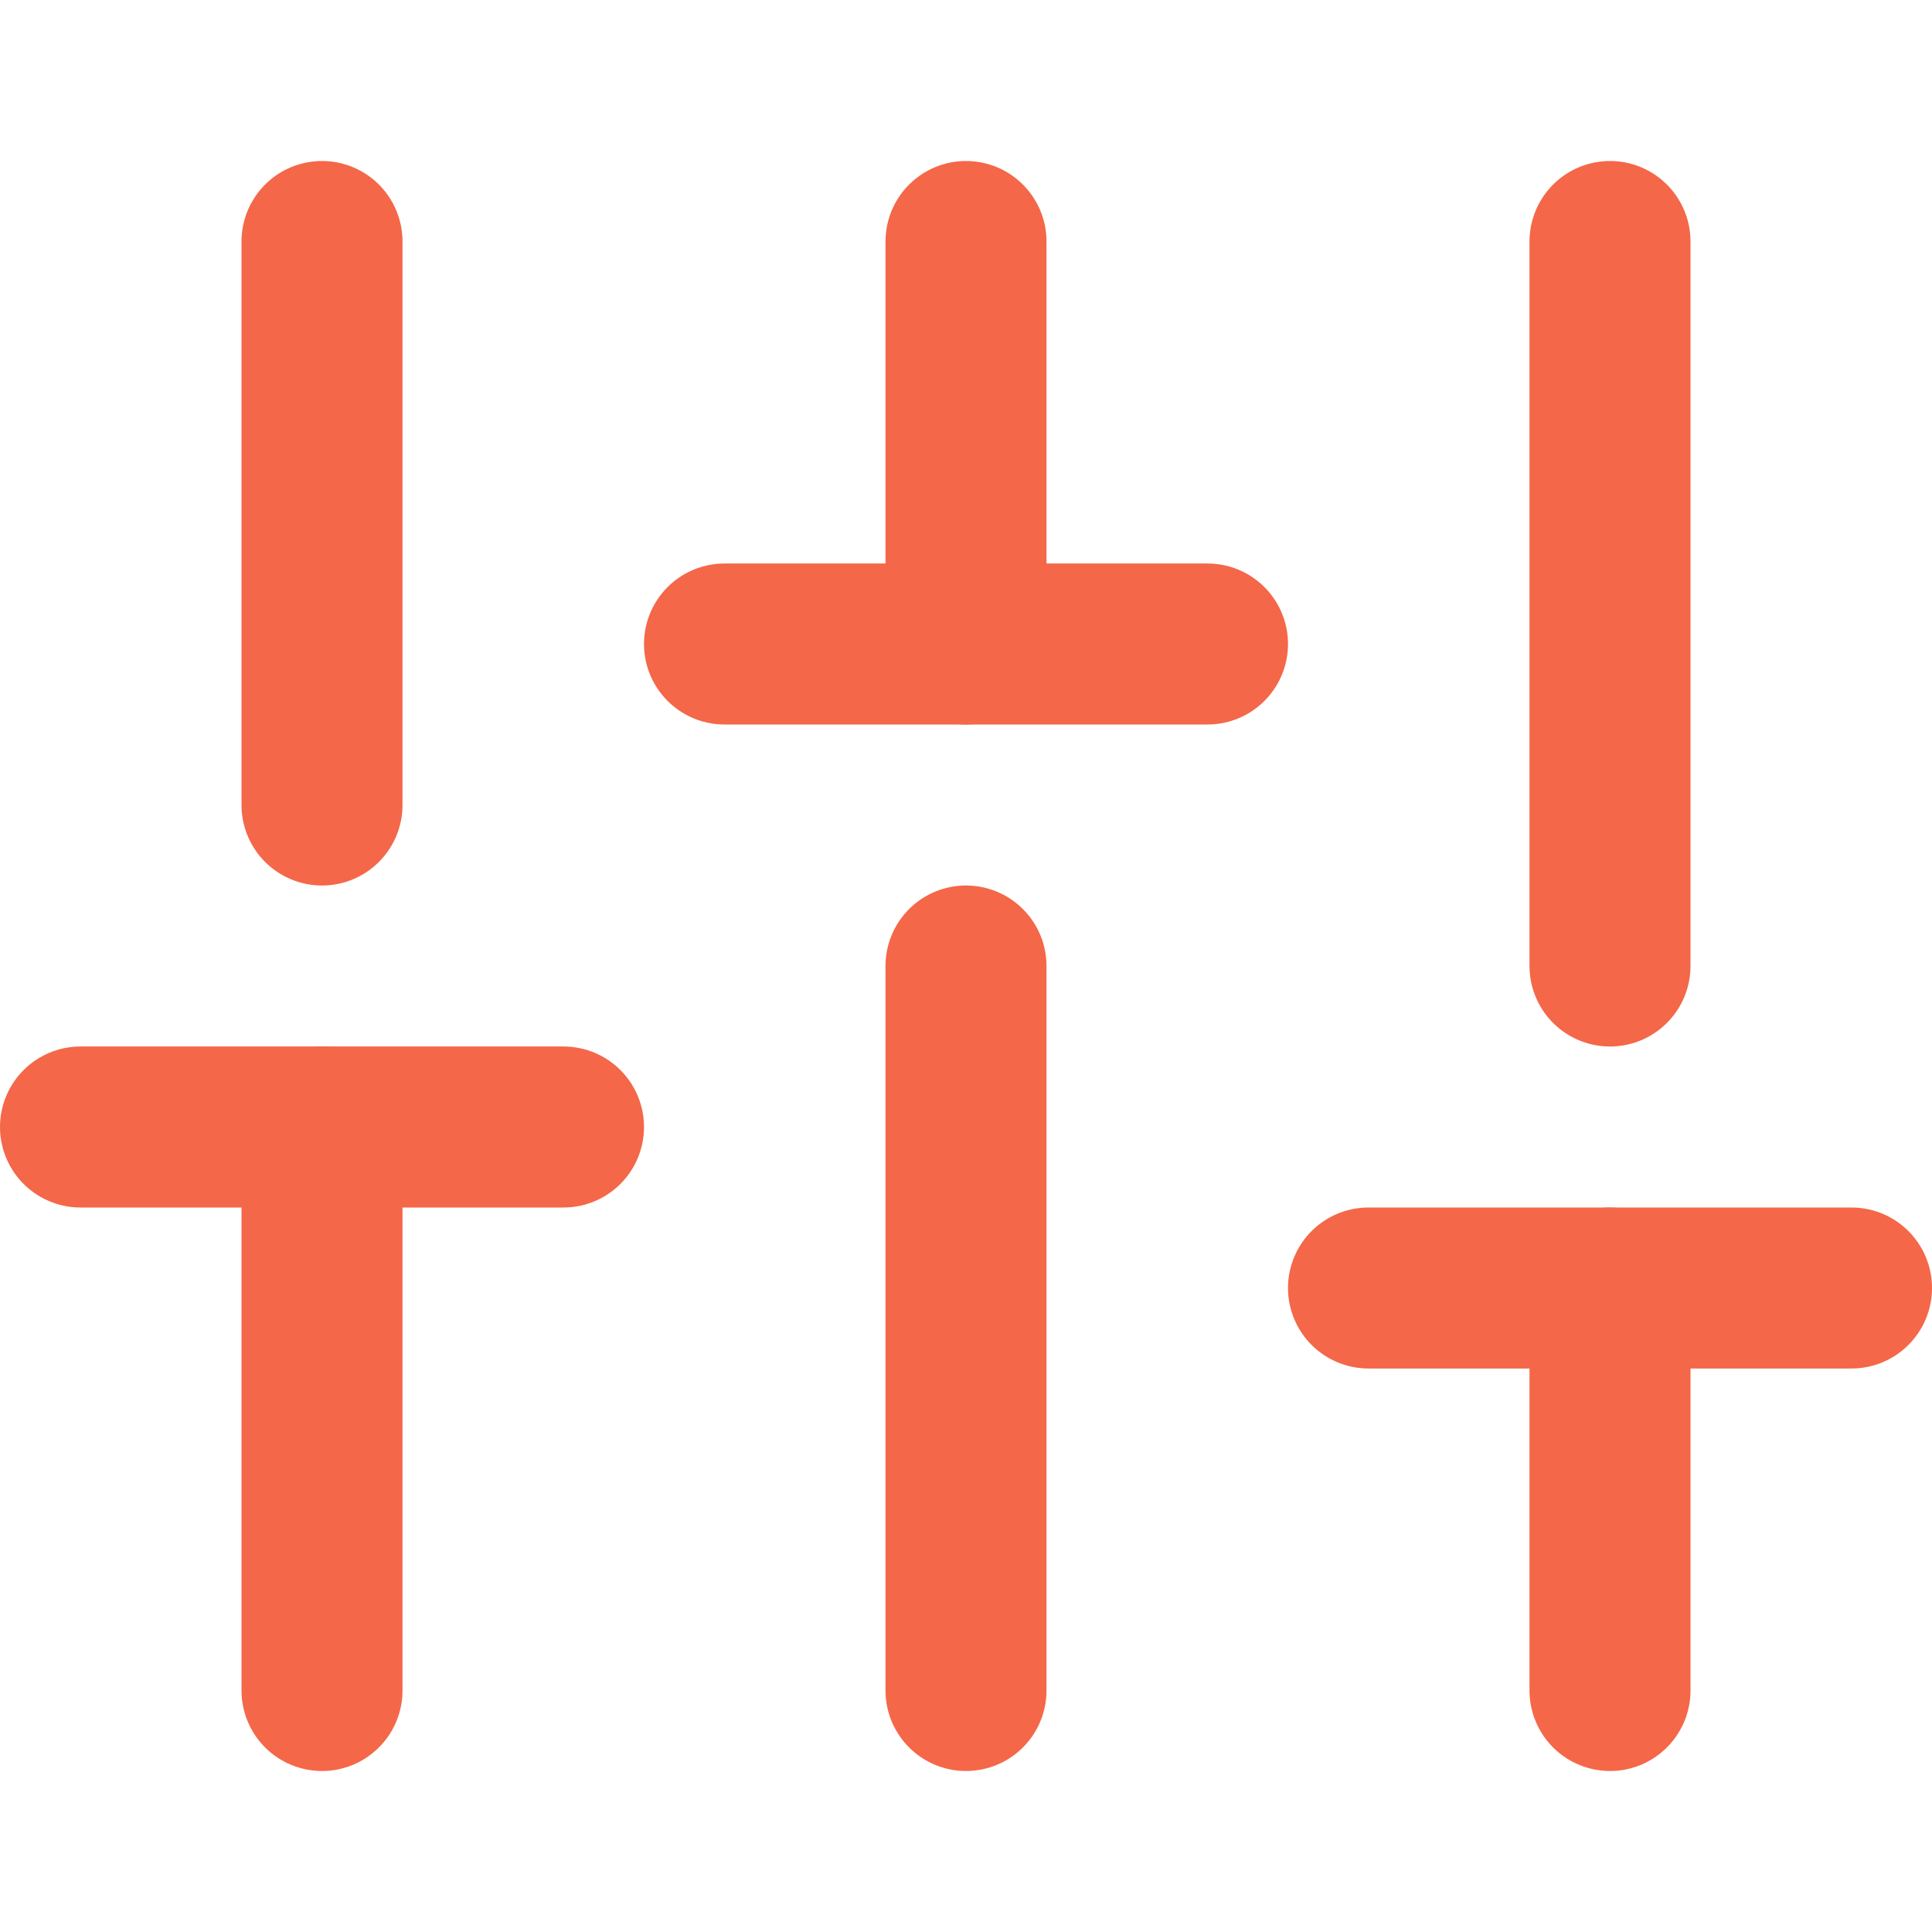 <svg width="24" height="24" viewBox="0 0 24 24" fill="none" xmlns="http://www.w3.org/2000/svg">
<path d="M4 21V14" stroke="#F46748" stroke-width="2" stroke-linecap="round" stroke-linejoin="round"/>
<path d="M4 10V3" stroke="#F46748" stroke-width="2" stroke-linecap="round" stroke-linejoin="round"/>
<path d="M12 21V12" stroke="#F46748" stroke-width="2" stroke-linecap="round" stroke-linejoin="round"/>
<path d="M12 8V3" stroke="#F46748" stroke-width="2" stroke-linecap="round" stroke-linejoin="round"/>
<path d="M20 21V16" stroke="#F46748" stroke-width="2" stroke-linecap="round" stroke-linejoin="round"/>
<path d="M20 12V3" stroke="#F46748" stroke-width="2" stroke-linecap="round" stroke-linejoin="round"/>
<path d="M1 14H7" stroke="#F46748" stroke-width="2" stroke-linecap="round" stroke-linejoin="round"/>
<path d="M9 8H15" stroke="#F46748" stroke-width="2" stroke-linecap="round" stroke-linejoin="round"/>
<path d="M17 16H23" stroke="#F46748" stroke-width="2" stroke-linecap="round" stroke-linejoin="round"/>
</svg>
